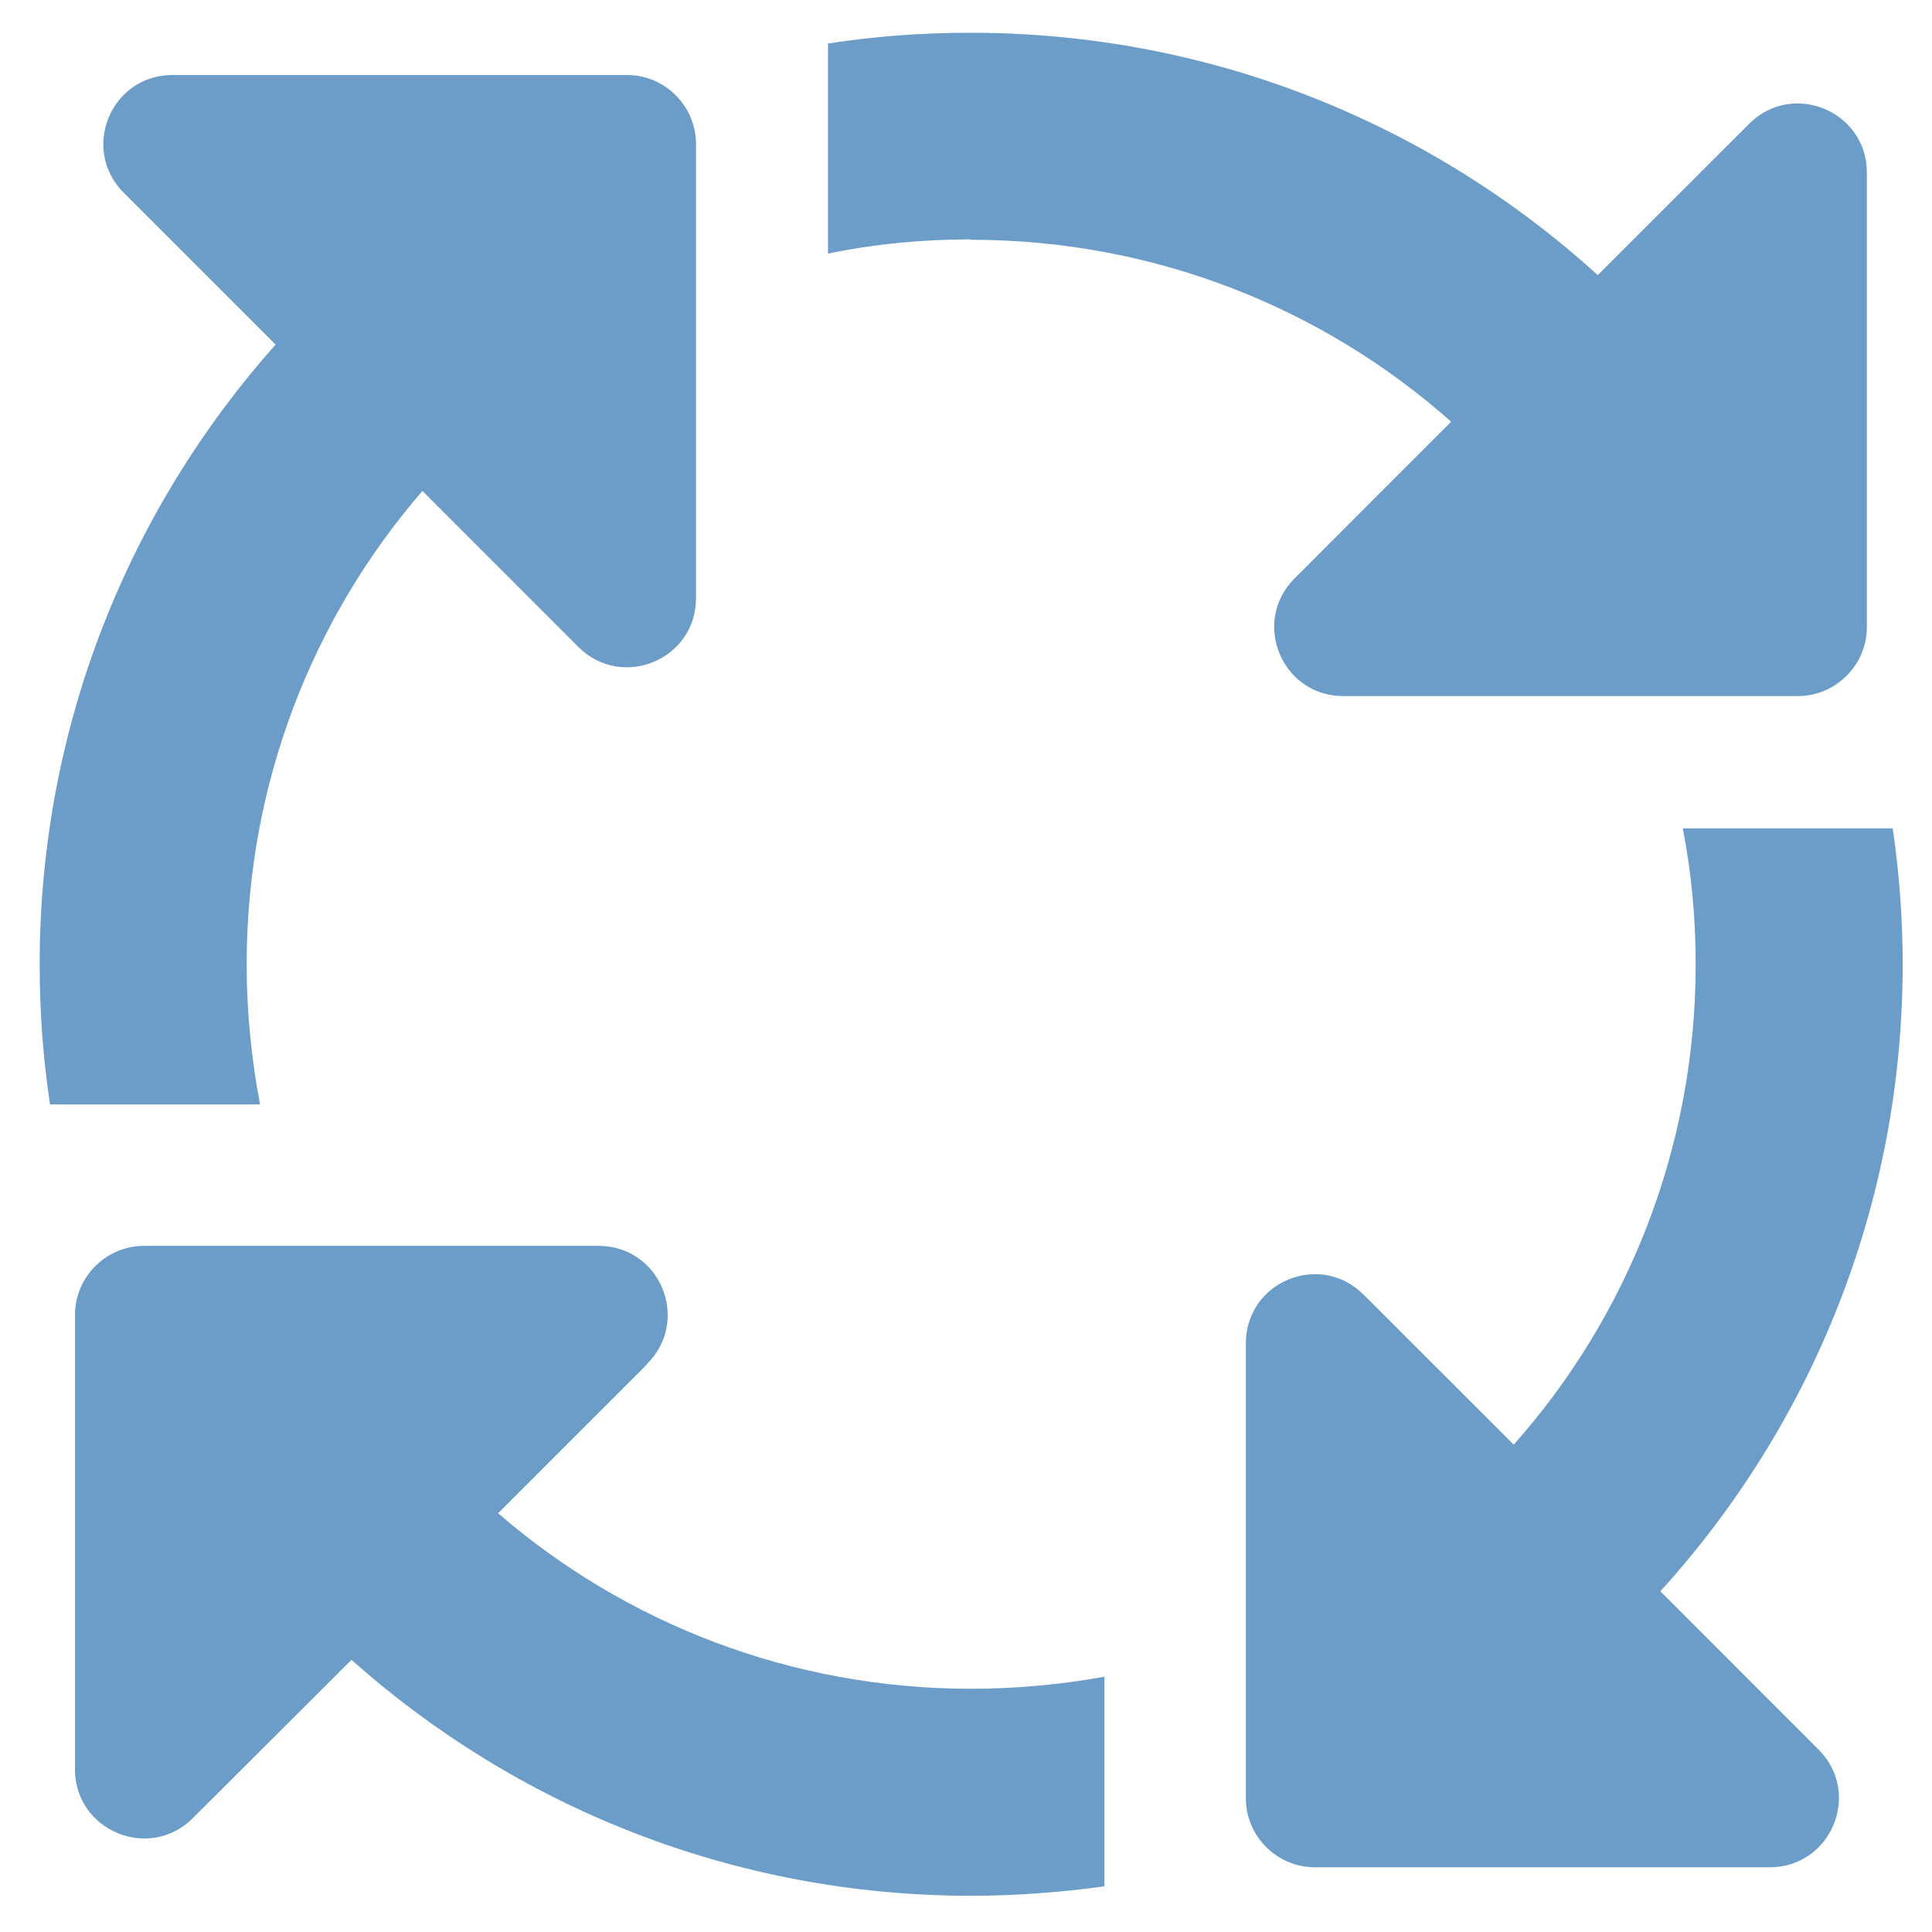 <?xml version="1.0" encoding="UTF-8"?>
<svg width="28px" height="28px" viewBox="0 0 28 28" version="1.1" xmlns="http://www.w3.org/2000/svg" xmlns:xlink="http://www.w3.org/1999/xlink">
    <title>arrows-spin</title>
    <g id="Page-1" stroke="none" stroke-width="1" fill="none" fill-rule="evenodd">
        <g id="03.-Agency-(Modular-builder)-Copy" transform="translate(-776, -1129)" fill="#6C9DC8" fill-rule="nonzero">
            <g id="Benefits-module" transform="translate(124, 1129)">
                <g id="arrows-spin" transform="translate(652.575, 0.475)">
                    <path d="M13.494,2.994 C12.788,2.994 12.094,3.062 11.425,3.2 L11.425,0.156 C12.1,0.05 12.794,0 13.494,0 C16.994,0 20.181,1.331 22.581,3.512 L24.775,1.319 C25.406,0.688 26.481,1.137 26.481,2.025 L26.481,8.613 C26.481,9.163 26.031,9.613 25.481,9.613 L18.894,9.613 C18,9.613 17.556,8.538 18.188,7.906 L20.456,5.637 C18.606,3.994 16.163,3 13.494,3 L13.494,2.994 Z M5.544,6.644 C3.956,8.481 3,10.881 3,13.5 C3,14.194 3.069,14.875 3.194,15.531 L0.15,15.531 C0.05,14.869 0,14.194 0,13.5 C0,10.05 1.294,6.906 3.419,4.519 L1.219,2.319 C0.587,1.688 1.031,0.612 1.925,0.612 L8.512,0.612 C9.062,0.612 9.512,1.062 9.512,1.612 L9.512,8.194 C9.512,9.087 8.438,9.531 7.806,8.9 L5.544,6.637 L5.544,6.644 Z M8.806,19.294 L6.644,21.456 C8.481,23.044 10.881,24 13.5,24 C14.156,24 14.806,23.938 15.431,23.825 L15.431,26.863 C14.8,26.95 14.156,27 13.5,27 C10.05,27 6.906,25.706 4.519,23.581 L2.219,25.875 C1.587,26.506 0.512,26.056 0.512,25.169 L0.512,18.581 C0.512,18.031 0.962,17.581 1.512,17.581 L8.1,17.581 C8.994,17.581 9.437,18.656 8.806,19.288 L8.806,19.294 Z M19.194,18.294 L21.363,20.462 C23.006,18.612 24,16.169 24,13.5 C24,12.825 23.938,12.169 23.813,11.531 L26.856,11.531 C26.95,12.175 27,12.831 27,13.5 C27,17 25.669,20.188 23.488,22.587 L25.781,24.881 C26.413,25.513 25.963,26.587 25.075,26.587 L18.481,26.587 C17.931,26.587 17.481,26.137 17.481,25.587 L17.481,18.994 C17.481,18.1 18.556,17.656 19.187,18.288 L19.194,18.294 Z" id="Shape"></path>
                </g>
            </g>
        </g>
    </g>
</svg>